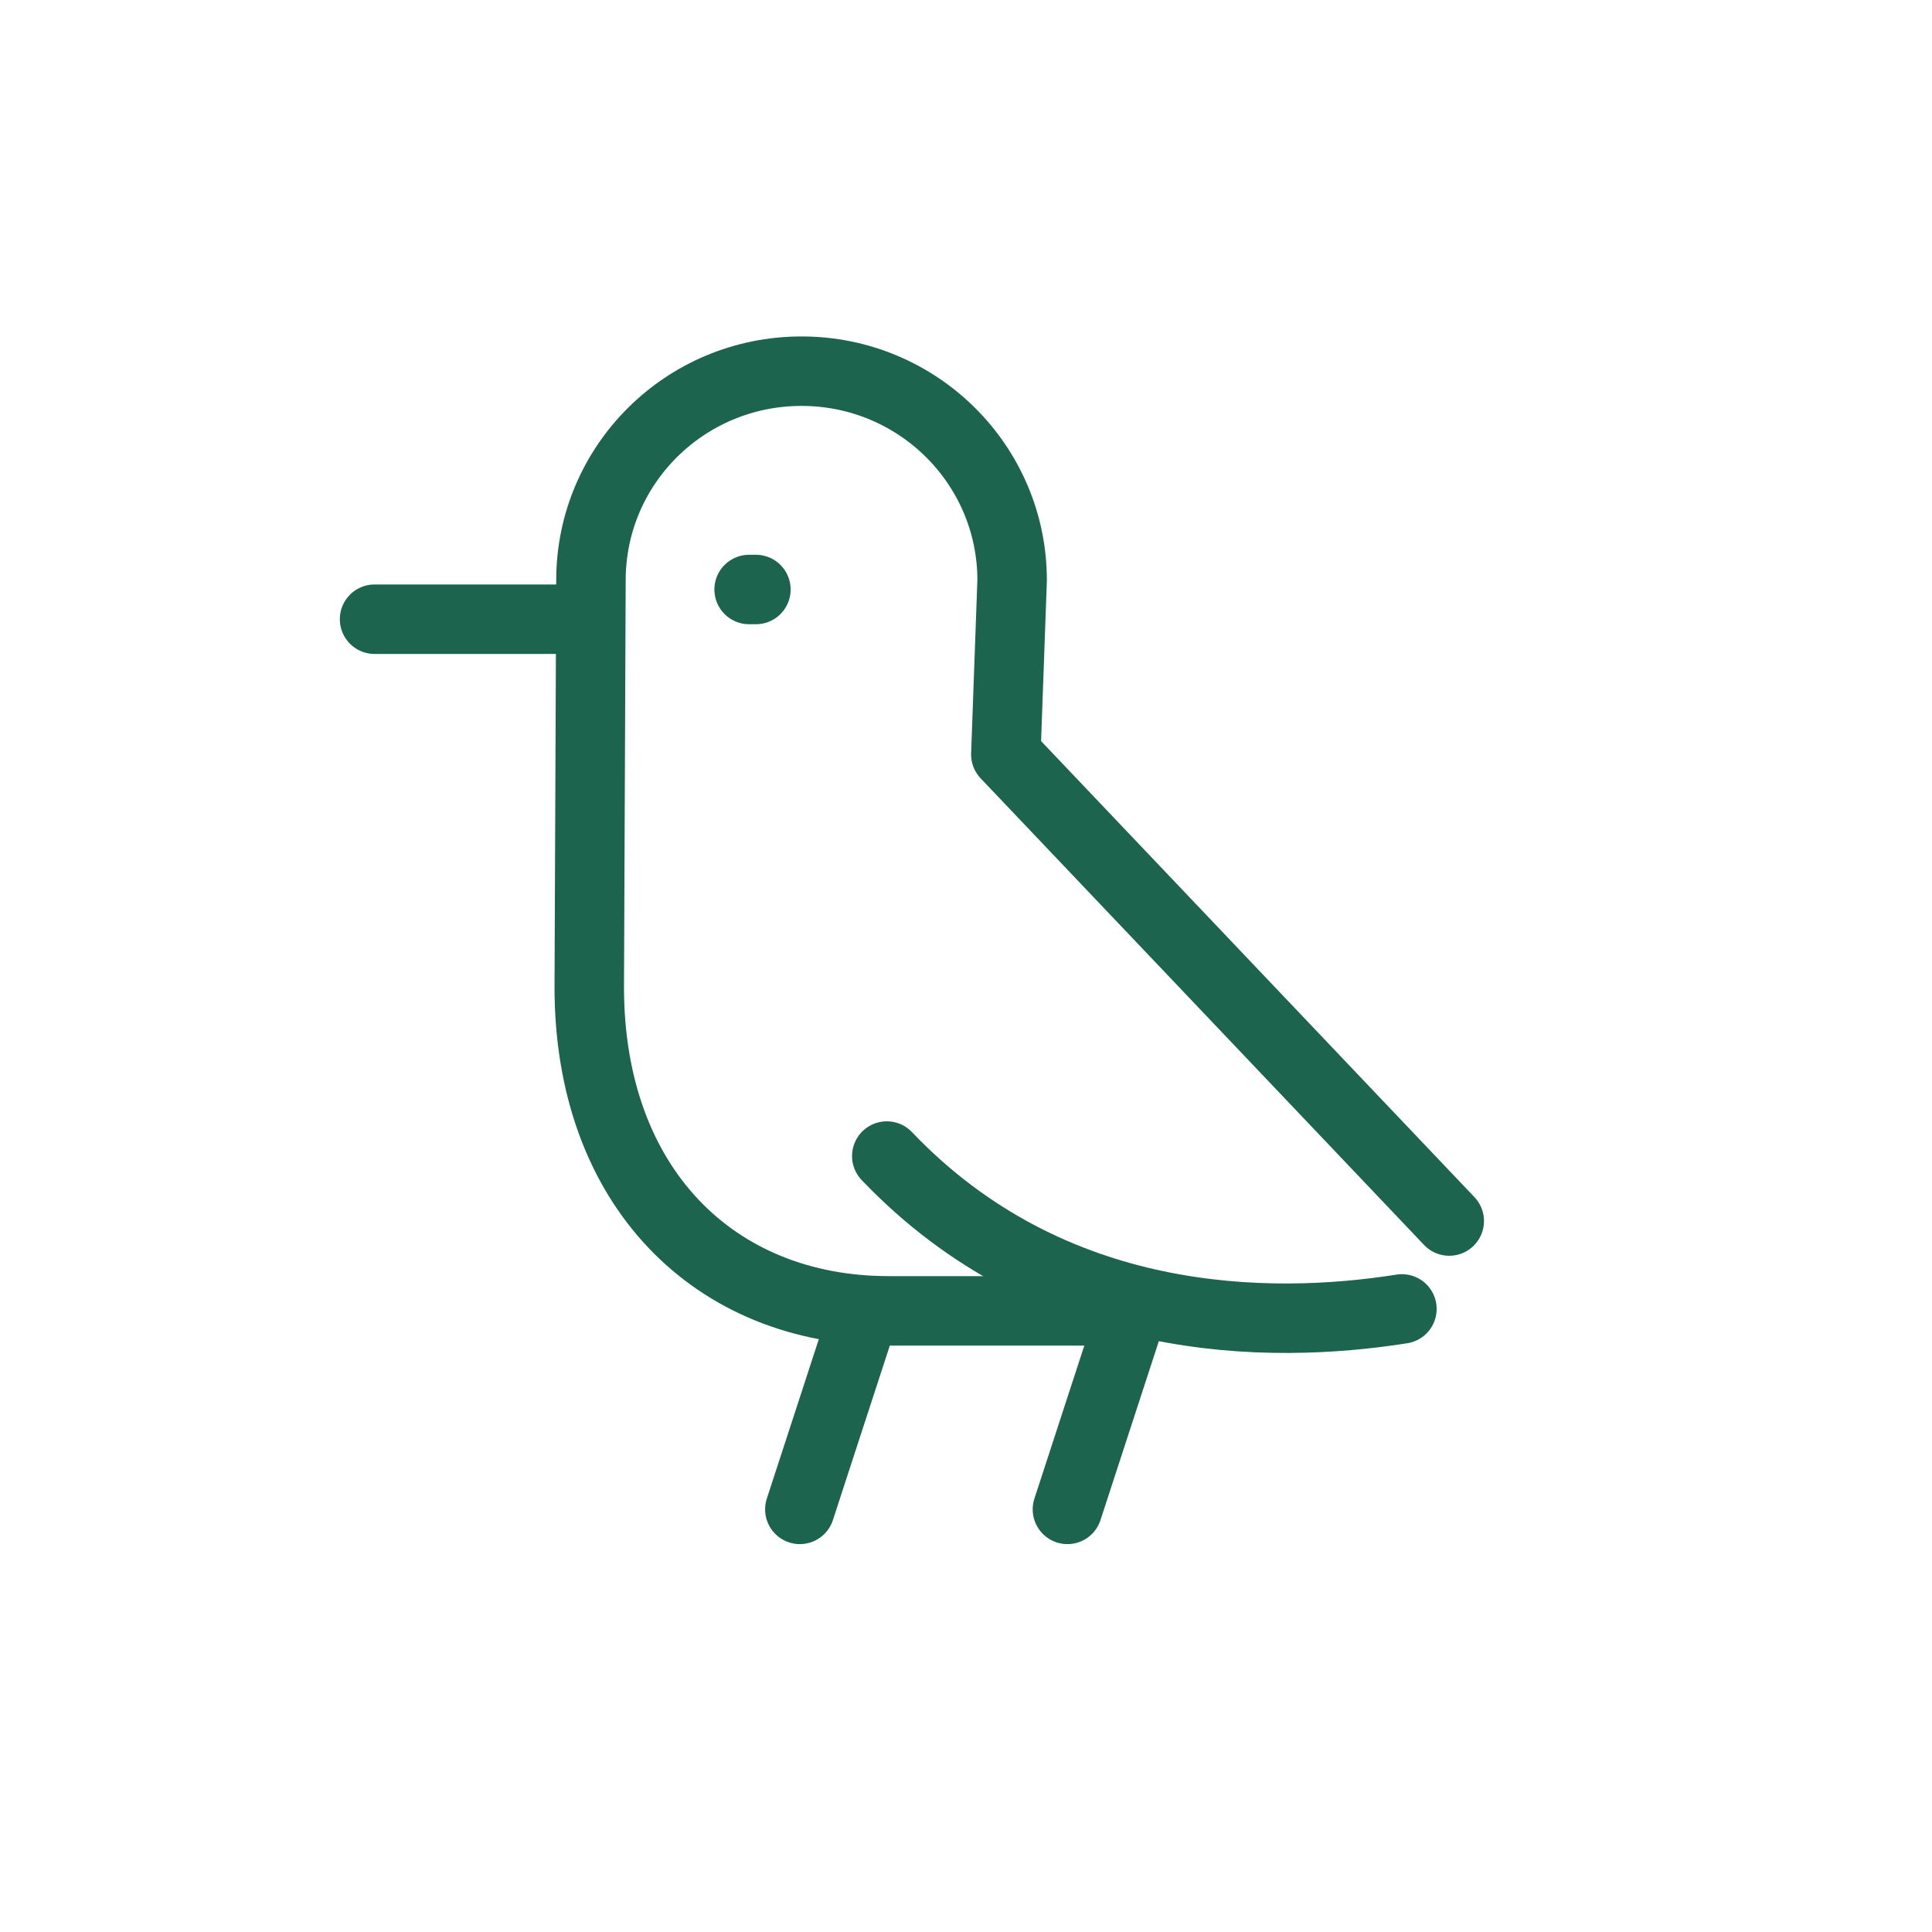 <?xml version="1.0" encoding="utf-8"?>
<!-- Generator: Adobe Illustrator 27.8.0, SVG Export Plug-In . SVG Version: 6.00 Build 0)  -->
<svg version="1.1" id="_x31_" xmlns="http://www.w3.org/2000/svg" xmlns:xlink="http://www.w3.org/1999/xlink" x="0px" y="0px"
	 viewBox="0 0 800 800" style="enable-background:new 0 0 800 800;" xml:space="preserve">
<style type="text/css">
	.st0{fill:none;stroke:#1D644F;stroke-width:28.768;stroke-linecap:round;stroke-linejoin:round;stroke-miterlimit:10;}
</style>
<path class="st0" d="M457,542.8h-89c-72.1,0-124-51.3-124-134l0.7-168.5c0-47.9,39-86.6,87.2-86.6c48.2,0,87.2,38.8,87.2,86.6
	l-2.6,72.1l183.6,193.2"/>
<line class="st0" x1="357" y1="545.9" x2="331.2" y2="625"/>
<line class="st0" x1="467.8" y1="545.9" x2="442" y2="625"/>
<line class="st0" x1="155.1" y1="256.4" x2="243.9" y2="256.4"/>
<path class="st0" d="M580.5,542c-55.1,8.7-145,8.3-213.3-63.3"/>
<line class="st0" x1="313" y1="244.1" x2="310.2" y2="244.1"/>
</svg>
